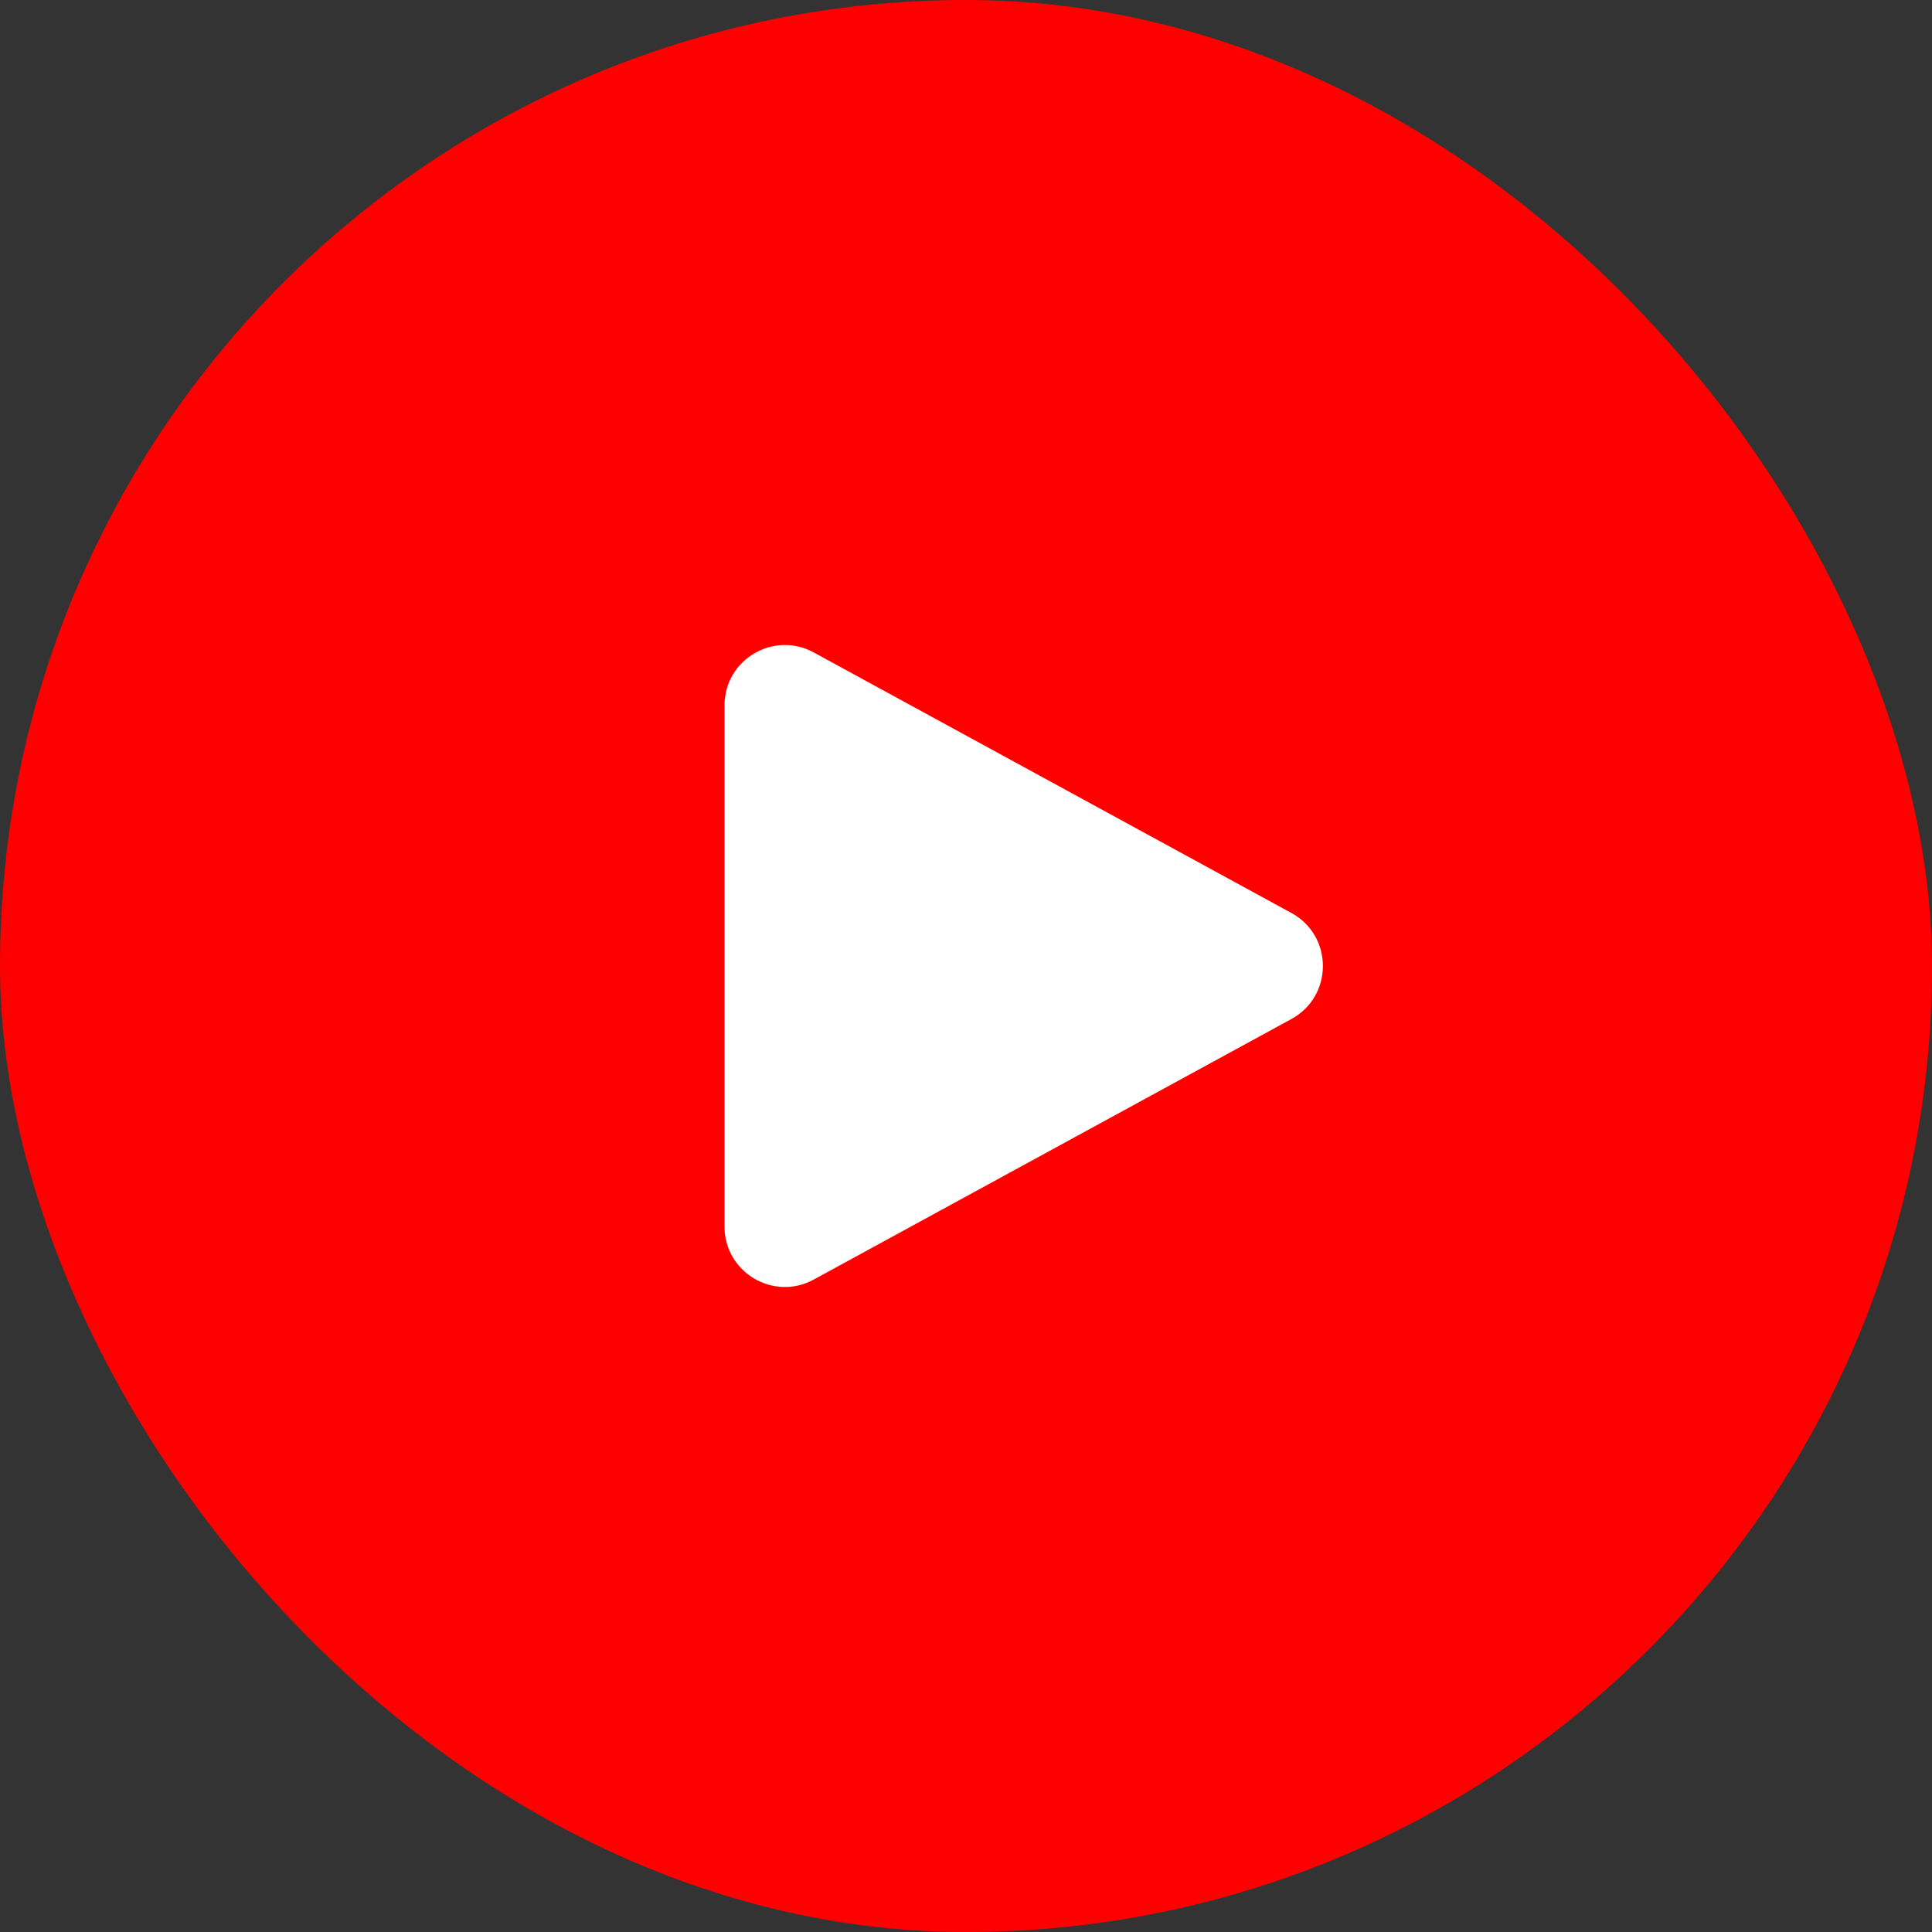 <svg width="32" height="32" viewBox="0 0 32 32" fill="none" xmlns="http://www.w3.org/2000/svg">
<rect x="0" y="0" width="32" height="32" fill="#333333" stroke="none"/>
<rect width="32" height="32" rx="16" fill="#FF0000"/>
<path d="M12 20.316V11.684C12 10.925 12.812 10.443 13.479 10.807L21.39 15.122C22.085 15.501 22.085 16.499 21.39 16.878L13.479 21.193C12.812 21.557 12 21.075 12 20.316Z" fill="white"/>
</svg>
